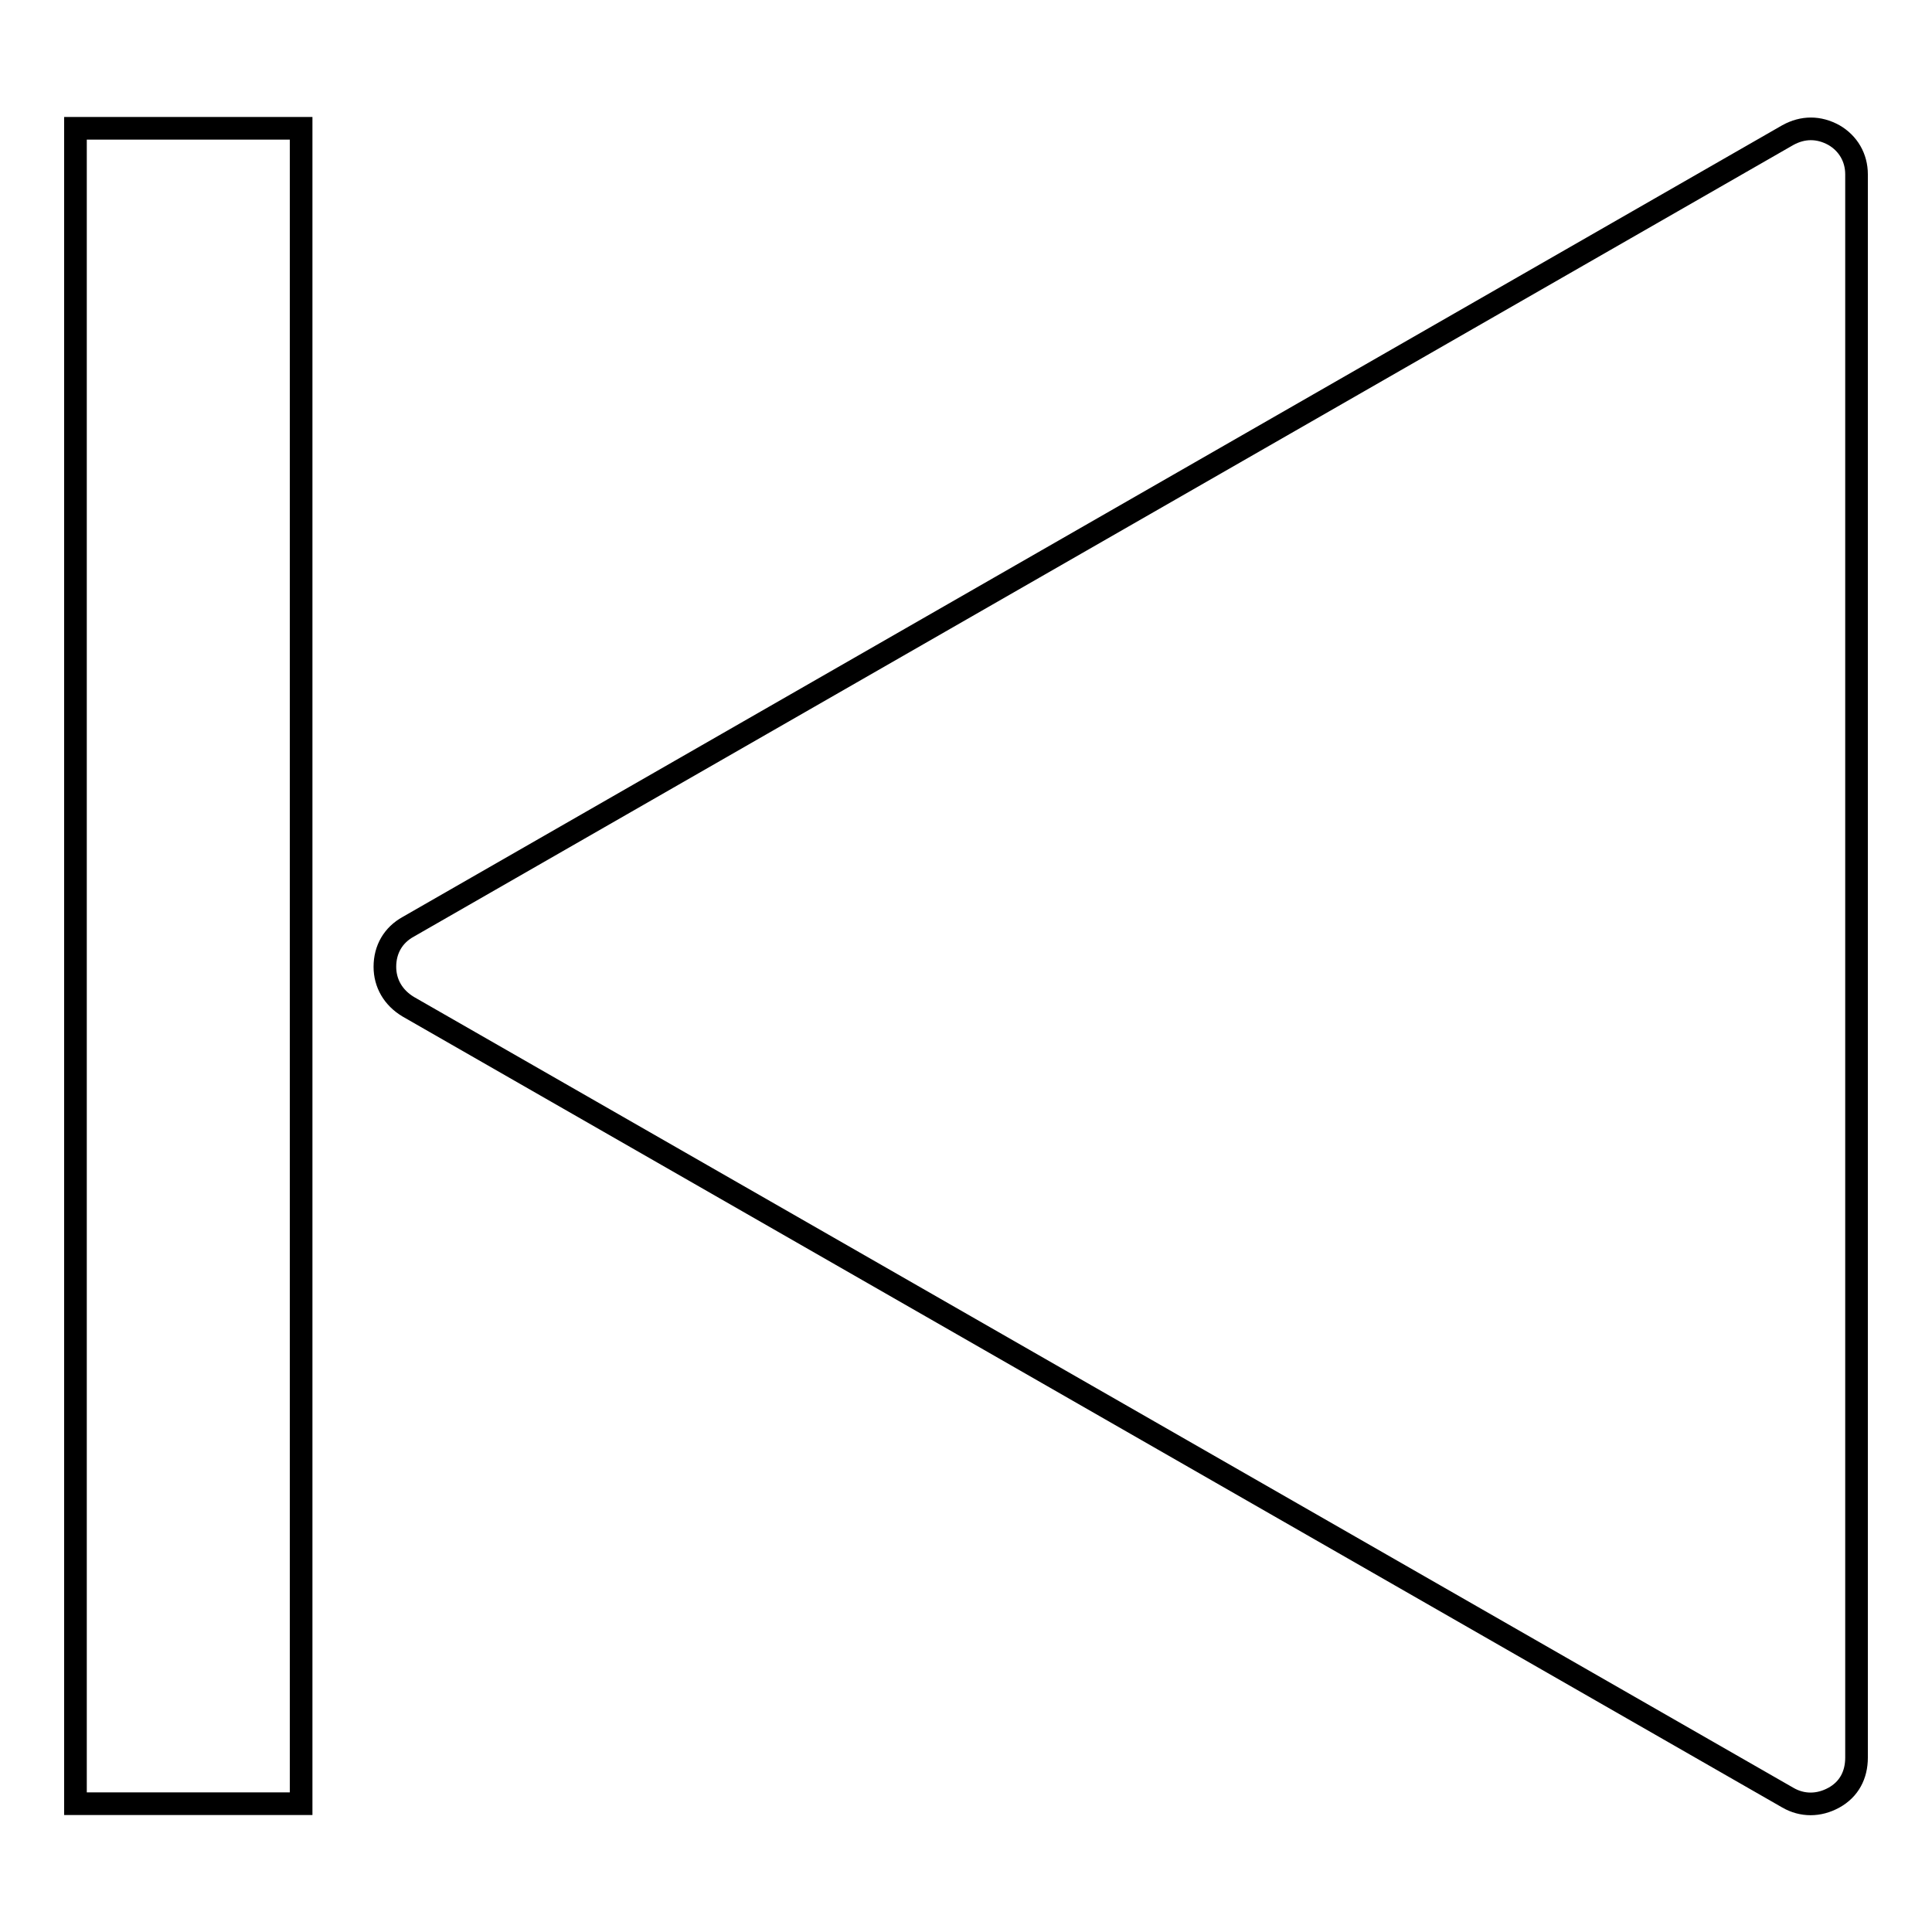 <?xml version="1.0" encoding="utf-8"?>
<!-- Svg Vector Icons : http://www.onlinewebfonts.com/icon -->
<!DOCTYPE svg PUBLIC "-//W3C//DTD SVG 1.1//EN" "http://www.w3.org/Graphics/SVG/1.1/DTD/svg11.dtd">
<svg version="1.1" xmlns="http://www.w3.org/2000/svg" xmlns:xlink="http://www.w3.org/1999/xlink" x="0px" y="0px" viewBox="0 0 256 256" enable-background="new 0 0 256 256" xml:space="preserve">
<g><g><path stroke-width="3" fill-opacity="0" stroke="#000000"  d="M243,17.9c-2-1.1-4.1-1.1-6.1,0L54.1,122.8c-2,1.1-3.1,3-3.1,5.3c0,2.2,1.1,4.1,3.1,5.3l182.8,104.8c1.9,1.1,4.1,1.1,6.1,0c2-1.1,3-3,3-5.3V23.1C246,20.9,244.9,19,243,17.9z"/><path stroke-width="3" fill-opacity="0" stroke="#000000"  d="M10,17h29.9V239H10V17z"/></g></g>
</svg>